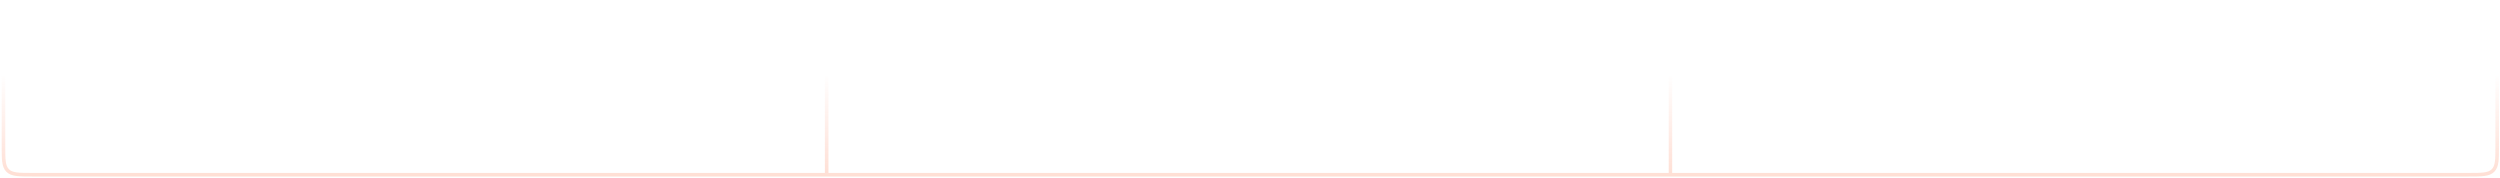<?xml version="1.0" encoding="UTF-8"?> <svg xmlns="http://www.w3.org/2000/svg" width="926" height="66" viewBox="0 0 926 66" fill="none"><path fill-rule="evenodd" clip-rule="evenodd" d="M11.87 65.375H914.381C916.845 65.375 918.759 65.375 920.25 65.175C921.774 64.971 922.954 64.549 923.871 63.629C924.796 62.71 925.218 61.534 925.426 60.018C925.625 58.531 925.625 56.62 925.625 54.165V0.375H924.293V54.116C924.293 56.632 924.293 58.453 924.11 59.841C923.926 61.211 923.568 62.06 922.93 62.692C922.3 63.325 921.447 63.678 920.075 63.862C918.68 64.049 916.853 64.05 914.326 64.05H619.375V0.375H618.094V64.05H306.862V0.375H305.533V64.05H11.922C9.397 64.05 7.57 64.049 6.177 63.862C4.803 63.678 3.951 63.325 3.316 62.692C2.682 62.06 2.327 61.211 2.143 59.841C1.955 58.453 1.954 56.632 1.954 54.116V0.375H0.625L0.625 54.167C0.625 56.621 0.625 58.531 0.826 60.018C1.03 61.534 1.454 62.71 2.377 63.629C3.299 64.549 4.479 64.971 6 65.175C7.492 65.375 9.408 65.375 11.87 65.375Z" fill="url(#paint0_linear_211_415)"></path><defs><linearGradient id="paint0_linear_211_415" x1="552.217" y1="79.283" x2="552.217" y2="27.293" gradientUnits="userSpaceOnUse"><stop stop-color="#FFD3C5"></stop><stop offset="1" stop-color="#FFD3C5" stop-opacity="0"></stop></linearGradient></defs></svg> 
